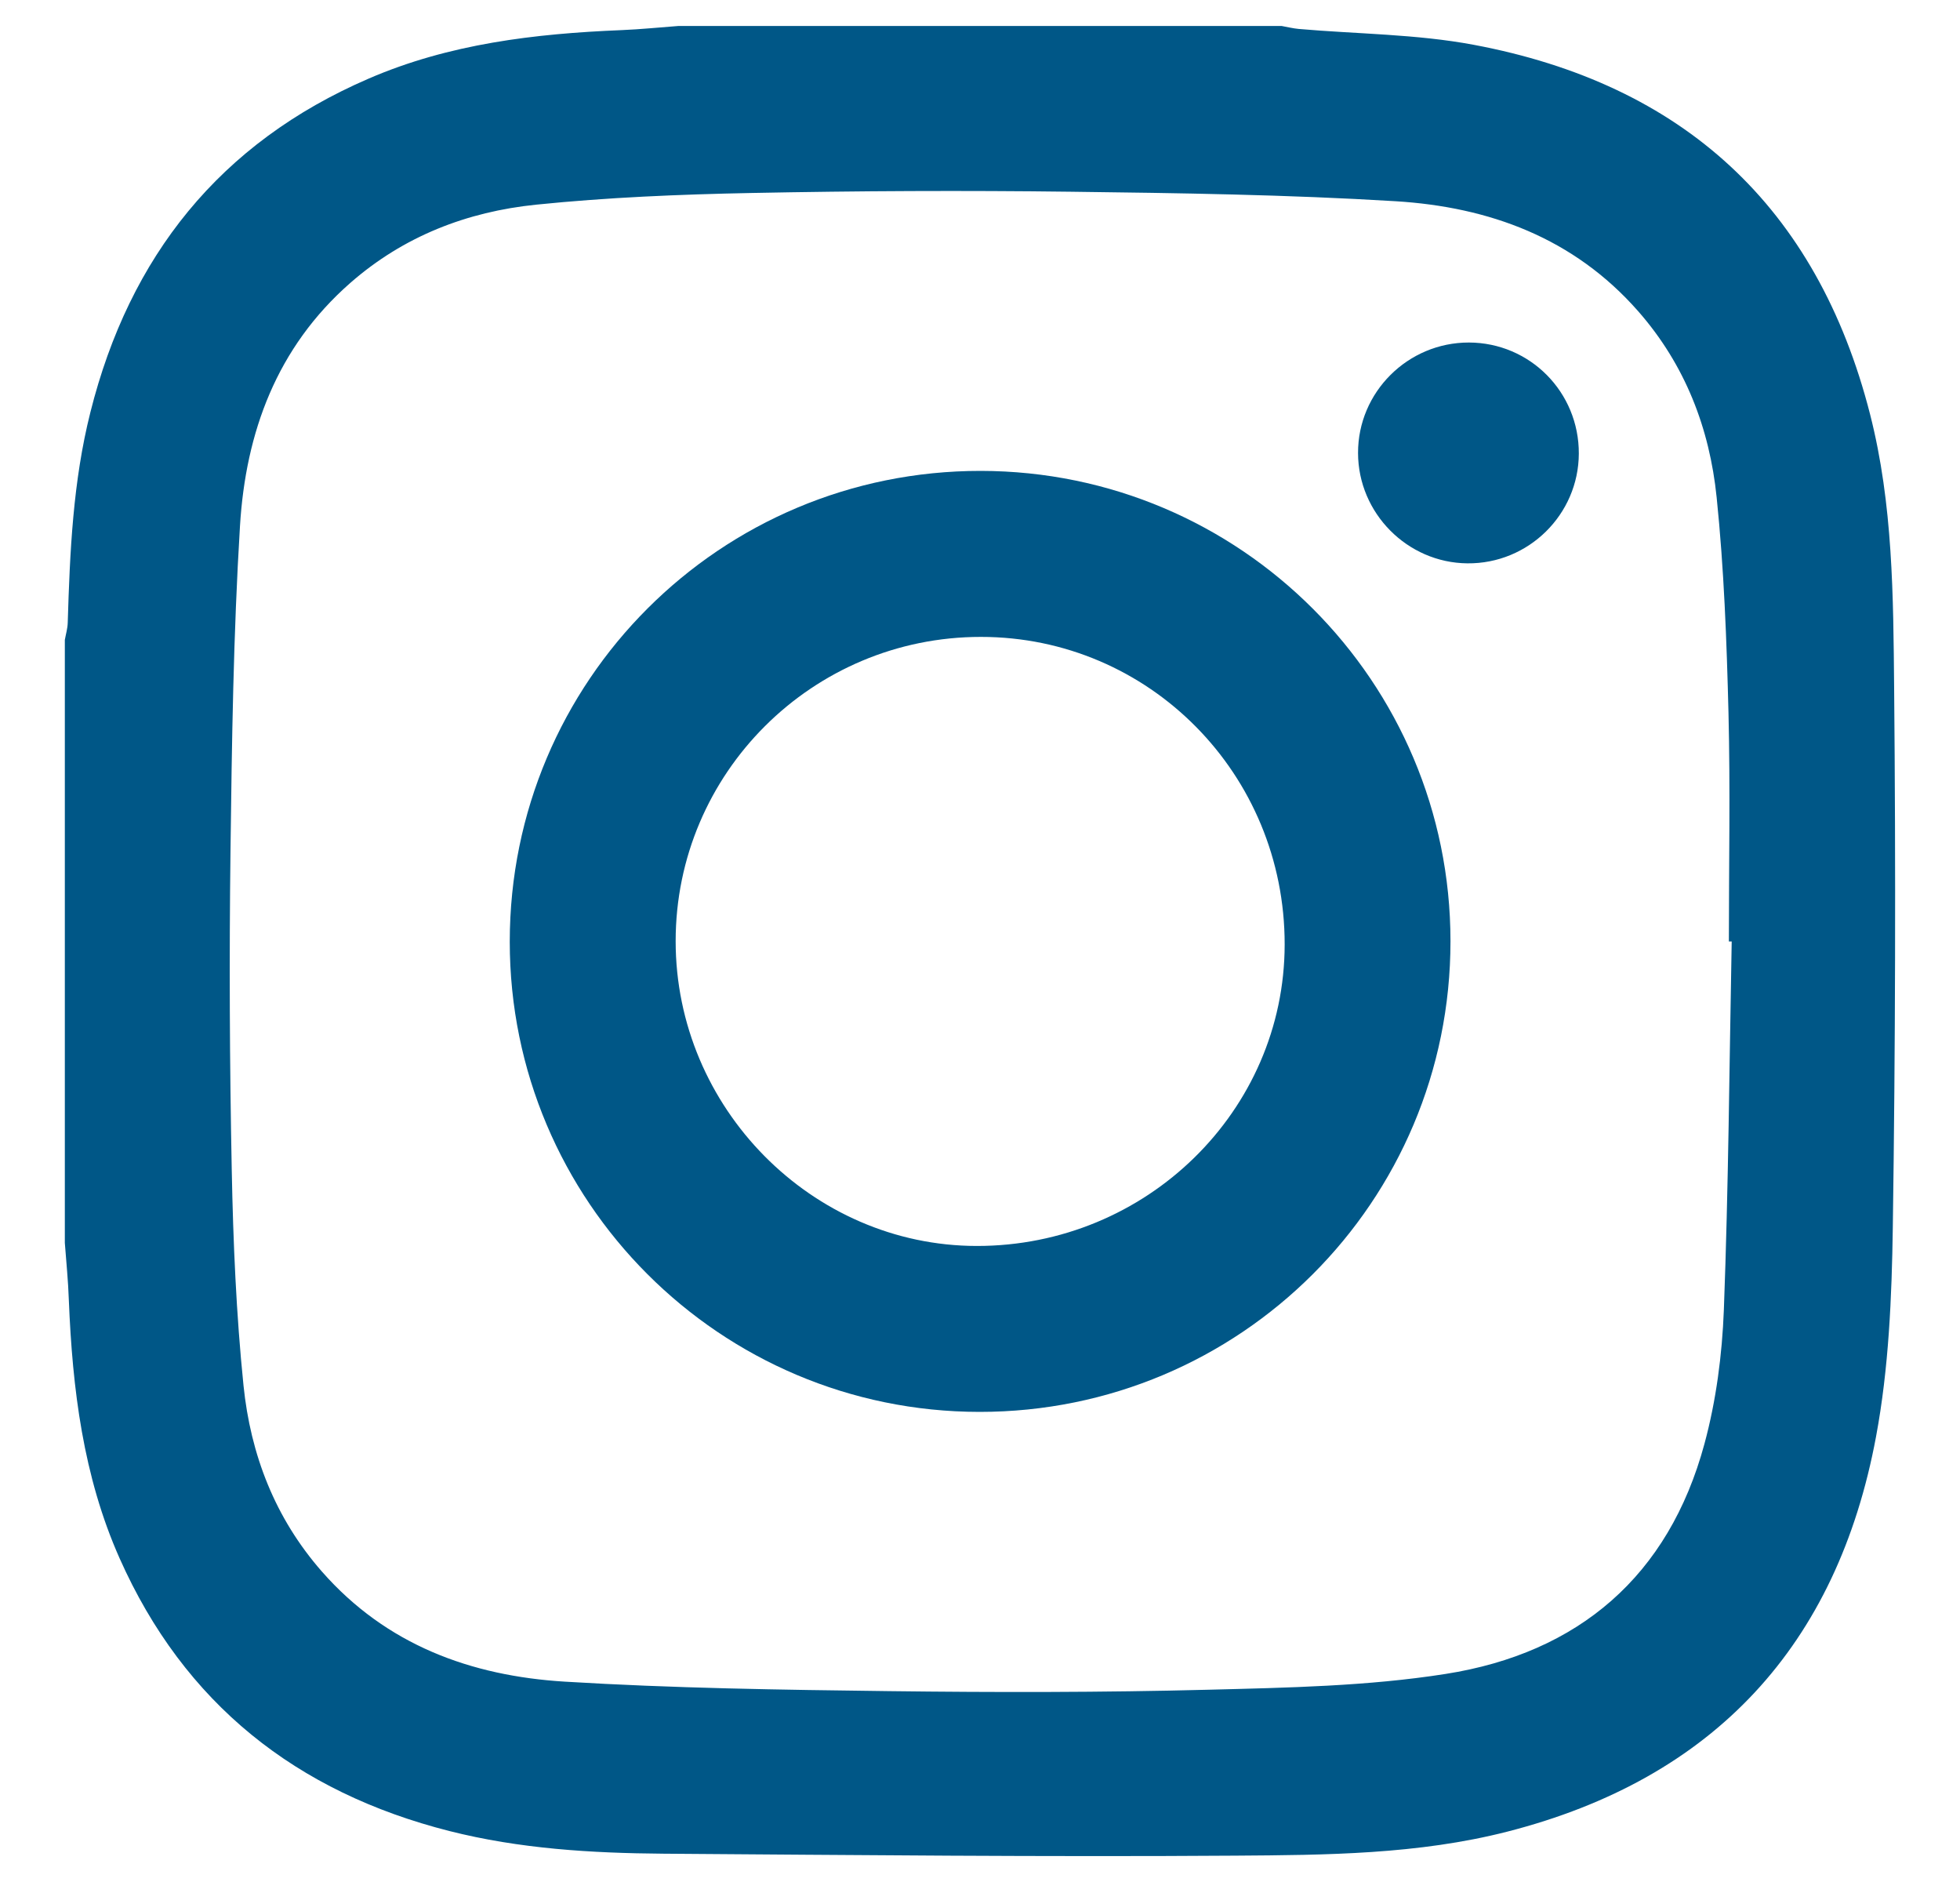<svg version="1.1" id="Layer_1" xmlns="http://www.w3.org/2000/svg" xmlns:xlink="http://www.w3.org/1999/xlink" x="0px" y="0px"
	  viewBox="0 0 25 24" enable-background="new 0 0 25 24" xml:space="preserve">
<g>
	<path fill="#005787" d="M0.827,15.85c0-2.563,0-5.127,0-7.69C0.84,8.087,0.862,8.015,0.864,7.941
		c0.027-0.902,0.067-1.803,0.289-2.684c0.499-1.988,1.652-3.435,3.548-4.254c1.028-0.445,2.121-0.574,3.228-0.619
		c0.243-0.01,0.485-0.035,0.727-0.053c2.563,0,5.127,0,7.69,0c0.073,0.013,0.145,0.031,0.219,0.038
		c0.744,0.065,1.5,0.065,2.231,0.202c2.668,0.5,4.38,2.061,5.057,4.712c0.293,1.147,0.296,2.324,0.307,3.494
		c0.021,2.291,0.016,4.584-0.017,6.875c-0.013,0.891-0.051,1.796-0.214,2.669c-0.495,2.658-2.063,4.361-4.704,5.037
		c-1.139,0.291-2.309,0.298-3.471,0.306c-2.43,0.017-4.861-0.008-7.291-0.025c-0.918-0.007-1.835-0.062-2.731-0.289
		c-1.951-0.495-3.382-1.624-4.207-3.479c-0.465-1.046-0.601-2.161-0.647-3.292C0.87,16.335,0.845,16.093,0.827,15.85z
		 M22.088,12.006c-0.012,0-0.024,0-0.036,0c0-0.972,0.019-1.945-0.005-2.917c-0.023-0.917-0.057-1.836-0.151-2.747
		c-0.09-0.88-0.401-1.689-0.999-2.371c-0.823-0.938-1.903-1.332-3.098-1.405c-1.377-0.084-2.759-0.104-4.139-0.121
		c-1.358-0.017-2.717-0.011-4.075,0.016C8.668,2.479,7.749,2.517,6.838,2.61C5.958,2.7,5.149,3.011,4.467,3.609
		C3.529,4.432,3.134,5.513,3.061,6.707c-0.084,1.377-0.104,2.759-0.121,4.14c-0.017,1.358-0.011,2.717,0.016,4.075
		c0.018,0.917,0.057,1.836,0.15,2.747c0.09,0.88,0.401,1.689,0.999,2.371c0.823,0.938,1.903,1.332,3.098,1.405
		c1.377,0.084,2.759,0.104,4.139,0.121c1.358,0.017,2.717,0.017,4.075-0.018c1.008-0.026,2.027-0.045,3.02-0.201
		c1.697-0.266,2.847-1.248,3.303-2.933c0.15-0.553,0.226-1.138,0.248-1.711C22.047,15.138,22.058,13.572,22.088,12.006z"/>
	<path fill="#005787" d="M18.501,12.002c0.001,3.322-2.684,6.005-6.008,6.003c-3.309-0.002-5.992-2.687-5.991-5.997
		c0.001-3.324,2.685-6.006,6.008-6.003C15.82,6.009,18.5,8.691,18.501,12.002z M8.618,12.002c0,2.125,1.739,3.885,3.84,3.887
		c2.165,0.002,3.926-1.722,3.928-3.845c0.002-2.172-1.727-3.922-3.874-3.922C10.362,8.121,8.618,9.86,8.618,12.002z"/>
	<path fill="#005787" d="M20.138,5.785c-0.003,0.777-0.643,1.407-1.422,1.399c-0.765-0.007-1.393-0.64-1.394-1.407
		c-0.002-0.776,0.635-1.41,1.414-1.409C19.516,4.37,20.141,5.001,20.138,5.785z"/>
</g>
</svg>
